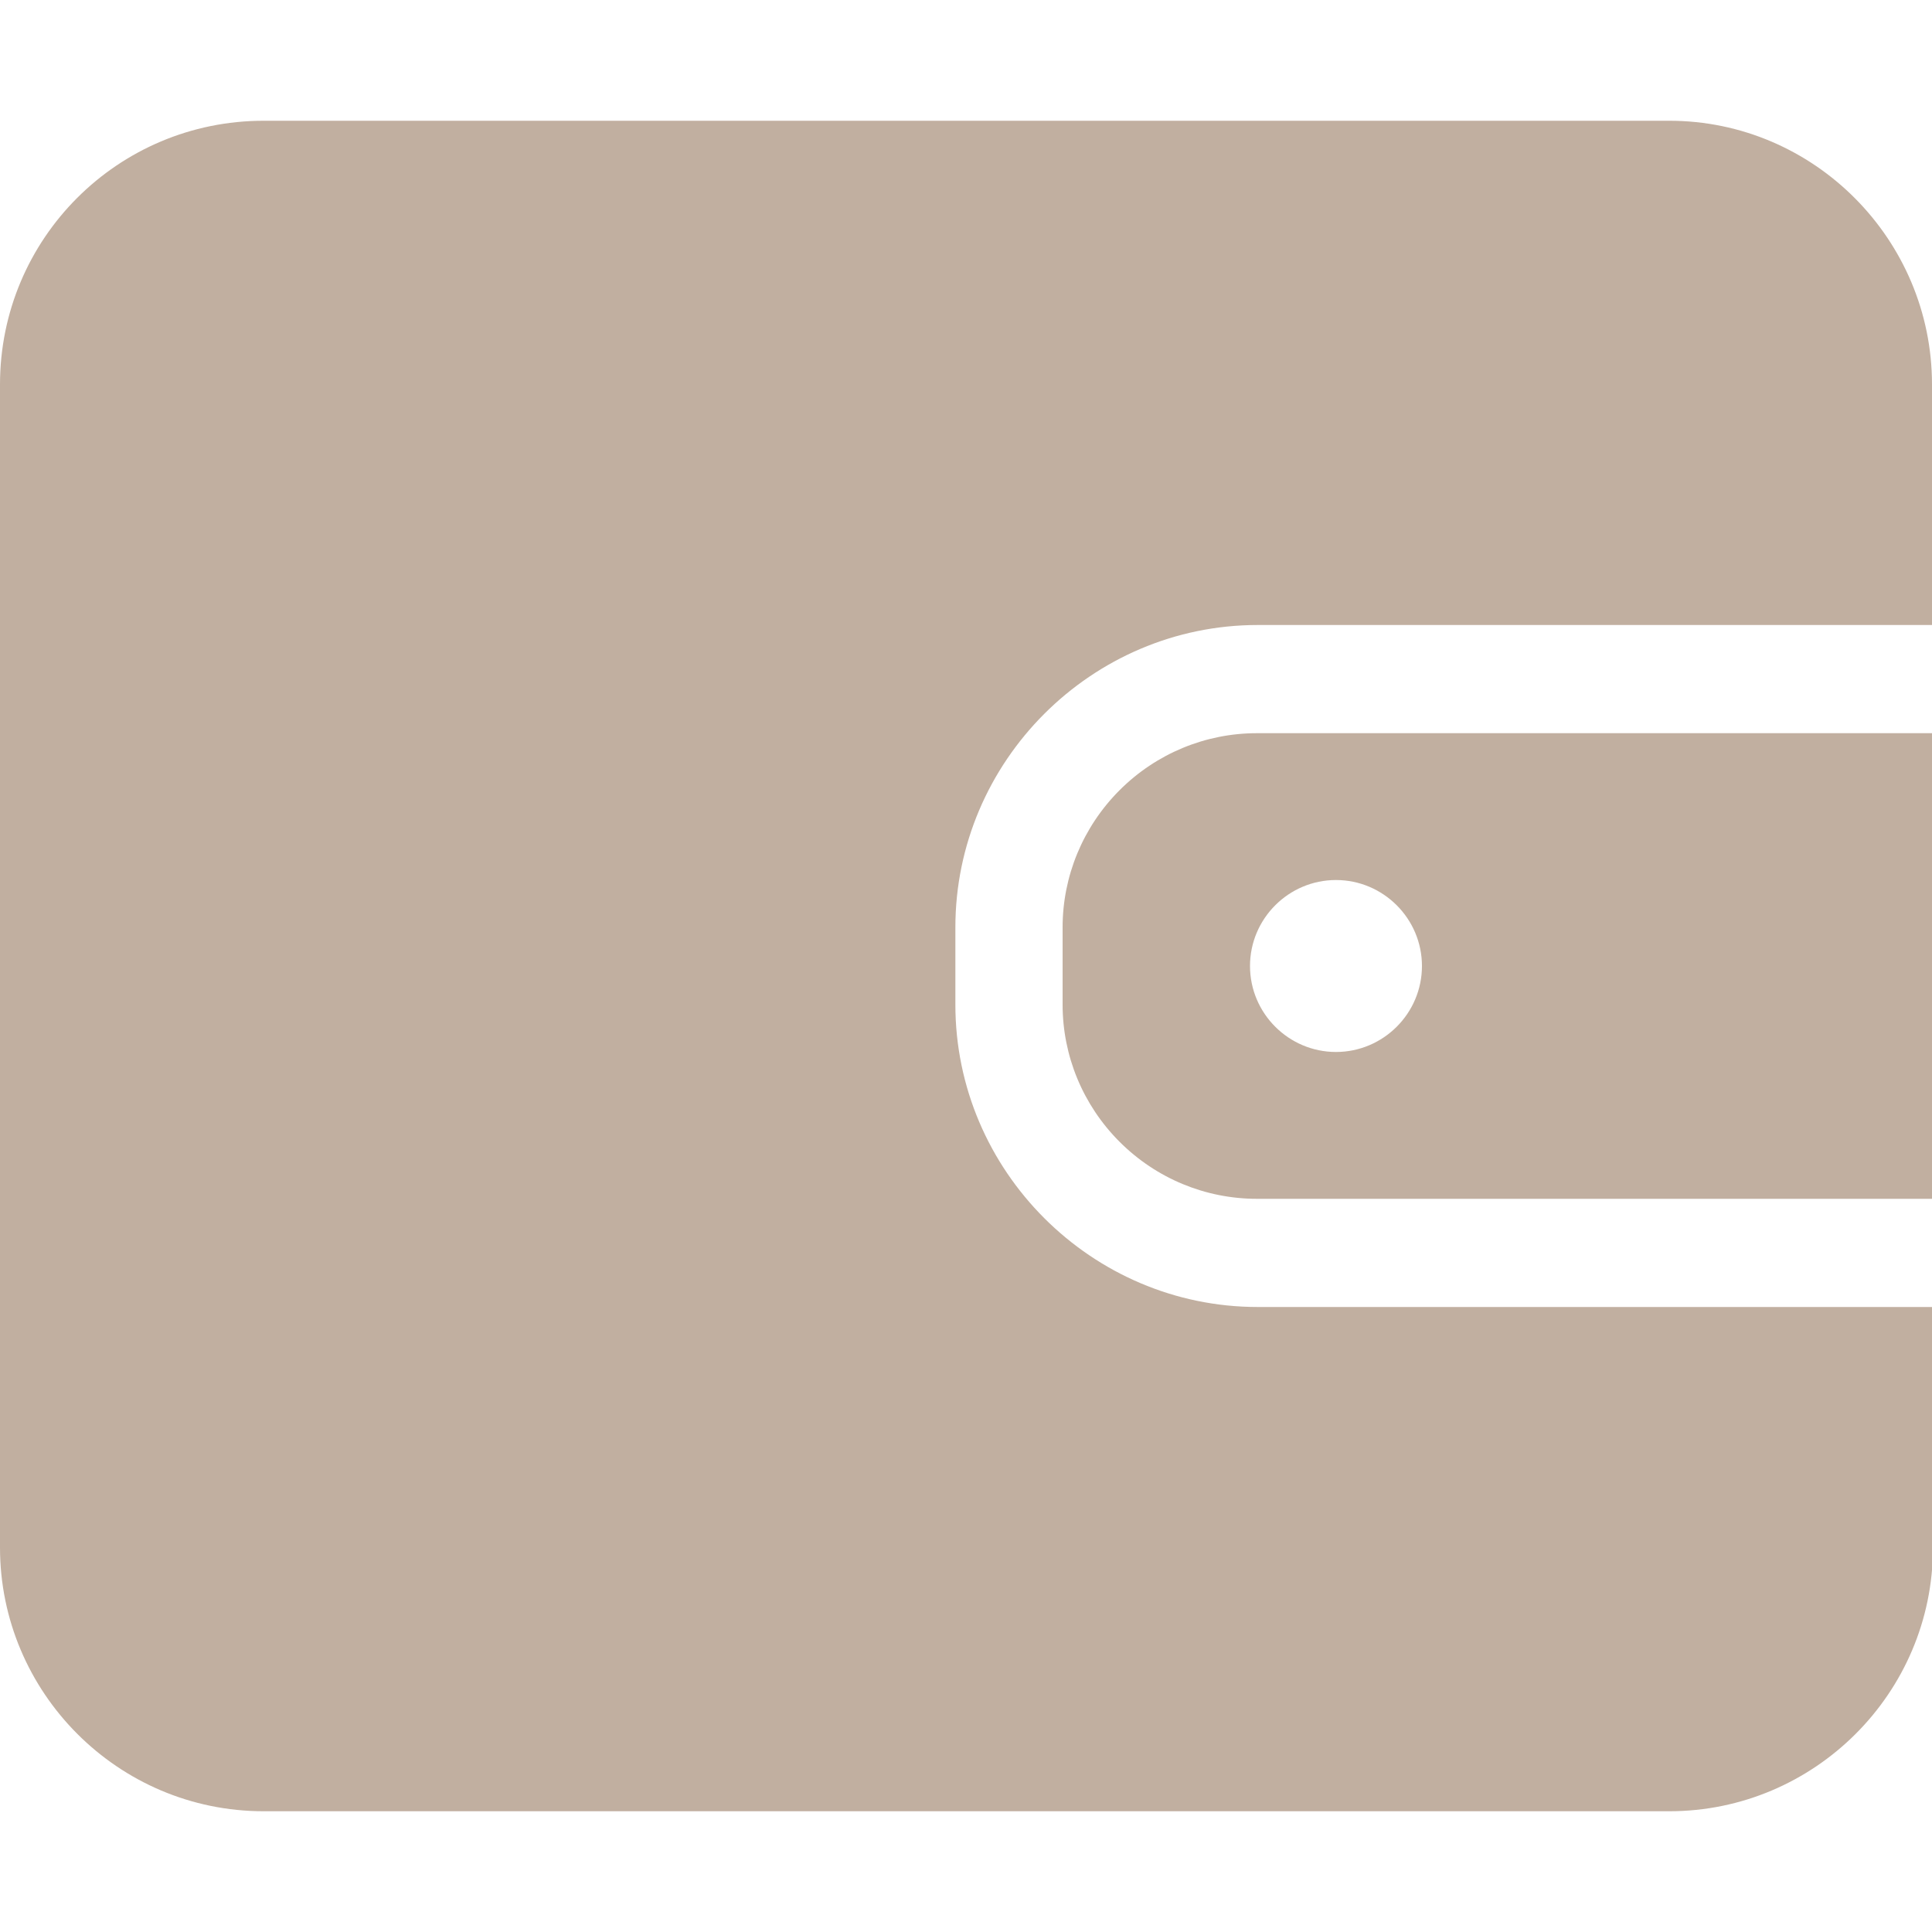 <?xml version="1.0" encoding="utf-8"?>
<!-- Generator: Adobe Illustrator 27.5.0, SVG Export Plug-In . SVG Version: 6.00 Build 0)  -->
<svg version="1.1" id="图层_1" xmlns="http://www.w3.org/2000/svg" xmlns:xlink="http://www.w3.org/1999/xlink" x="0px" y="0px"
	 viewBox="0 0 200 200" style="enable-background:new 0 0 200 200;" xml:space="preserve">
<style type="text/css">
	.st0{fill:#c1afa0;}
</style>
<g>
	<path class="st0" d="M115.9,81.8c-3.8,3.8-5.9,8.9-5.9,14.2v8c0,5.3,2.1,10.4,5.9,14.2c3.8,3.8,8.9,5.9,14.2,5.9H200V75.9h-69.9
		C124.8,75.9,119.7,78,115.9,81.8z M138.3,91.1c4.9,0,8.9,4,8.9,8.9c0,4.9-4,8.9-8.9,8.9s-8.9-4-8.9-8.9S133.4,91.1,138.3,91.1z"/>
	<path class="st0" d="M172.8,12.5H27.3C12.2,12.5,0,24.7,0,39.8v120.4c0,15,12.2,27.3,27.3,27.3h145.5c15,0,27.3-12.2,27.3-27.3
		v-24.9h-69.9c-17.2,0-31.3-14.1-31.3-31.3v-8c0-17.2,14.1-31.3,31.3-31.3H200V39.8C200,24.8,187.8,12.5,172.8,12.5L172.8,12.5z"/>
</g>
</svg>
